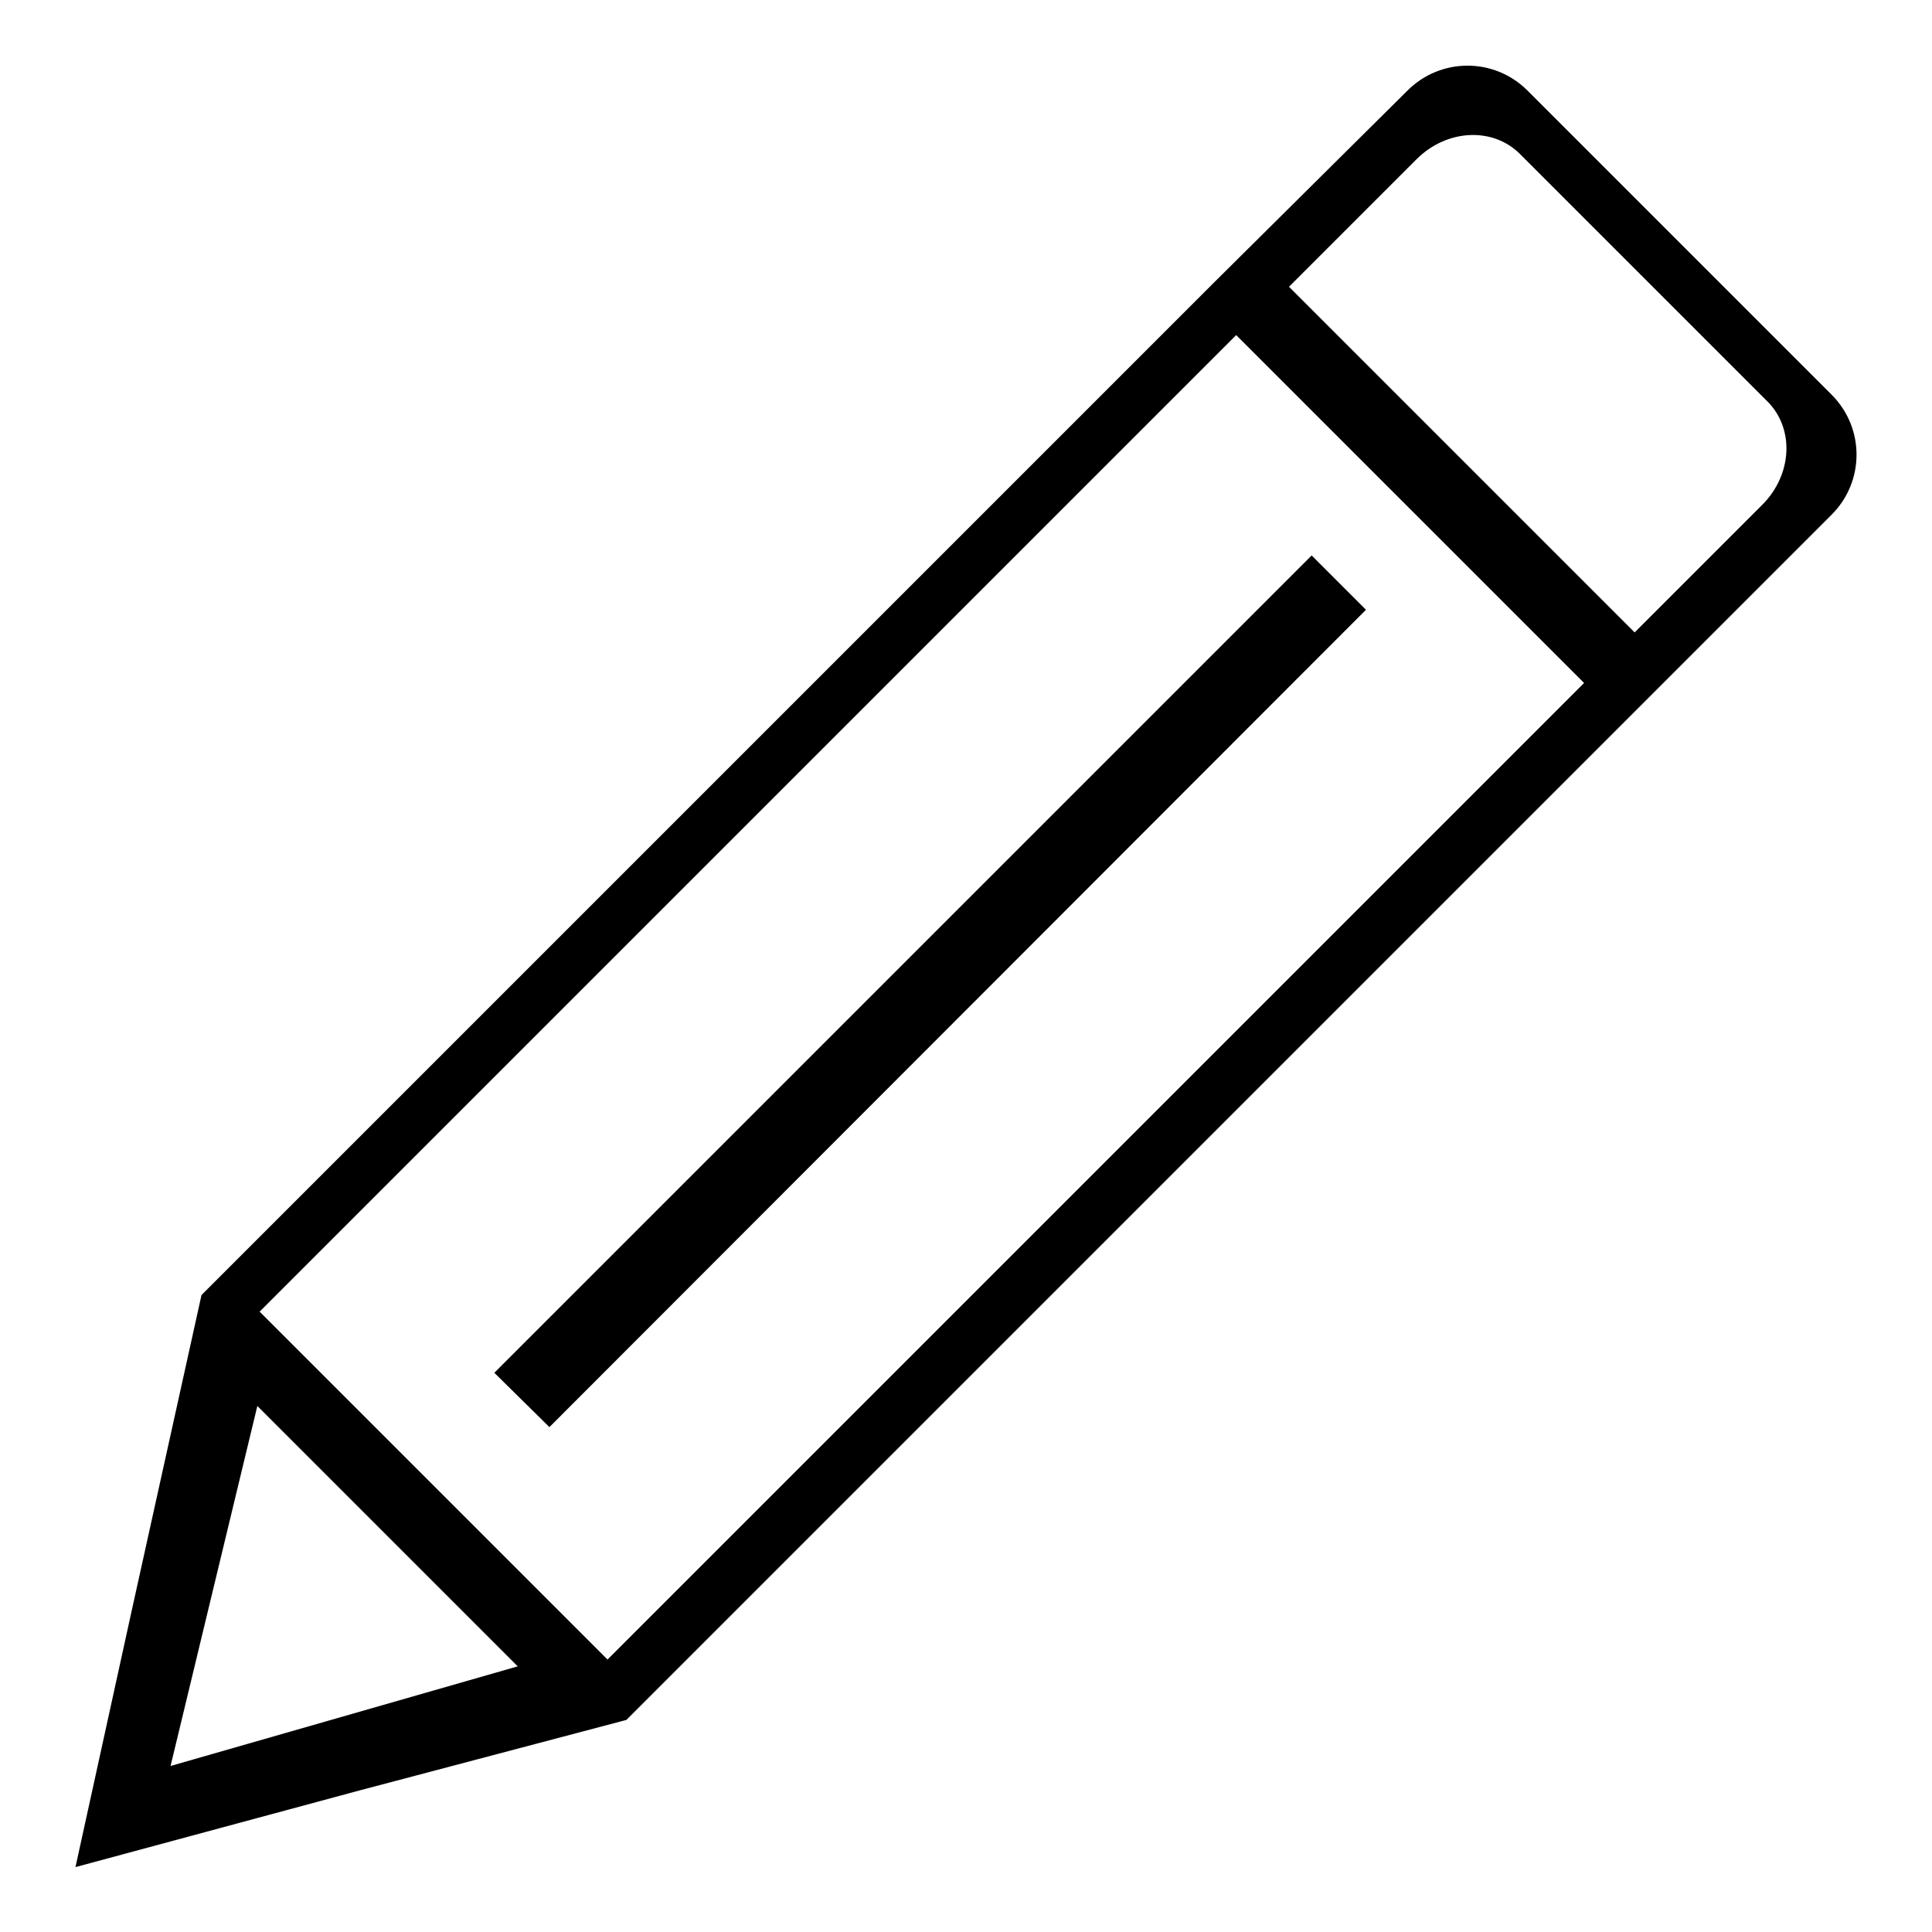 <?xml version="1.0" encoding="utf-8"?>
<!-- Svg Vector Icons : http://www.onlinewebfonts.com/icon -->
<!DOCTYPE svg PUBLIC "-//W3C//DTD SVG 1.1//EN" "http://www.w3.org/Graphics/SVG/1.1/DTD/svg11.dtd">
<svg version="1.1" xmlns="http://www.w3.org/2000/svg" xmlns:xlink="http://www.w3.org/1999/xlink" x="0px" y="0px" viewBox="0 0 256 256" enable-background="new 0 0 256 256" xml:space="preserve">
<g> <path fill="#000000" d="M217.9,93l24.8-24.8c4.4-4.4,4.4-11.5,0-15.9l-40.3-40.3c-4.4-4.4-11.5-4.4-15.9,0L161,37.3L26.7,171.6 l-9.2,41.6L10,247.4l37.8-10.2l35.2-9.3L217.9,93z M22.6,234l11.5-47.7l34.5,34.5L22.6,234z M80.5,219.9l-46.1-46.1L163.8,44.4 l46.1,46.1L80.5,219.9z M216.6,83.8L170.8,38l16.9-16.9c4-4,10.1-4.3,13.7-0.7l32.8,32.8c3.6,3.6,3.3,9.7-0.7,13.7L216.6,83.8z"/> <path fill="#000000" d="M65.5,181.9L173.8,73.6l7.2,7.2L72.8,189.1L65.5,181.9z"/></g>
</svg>